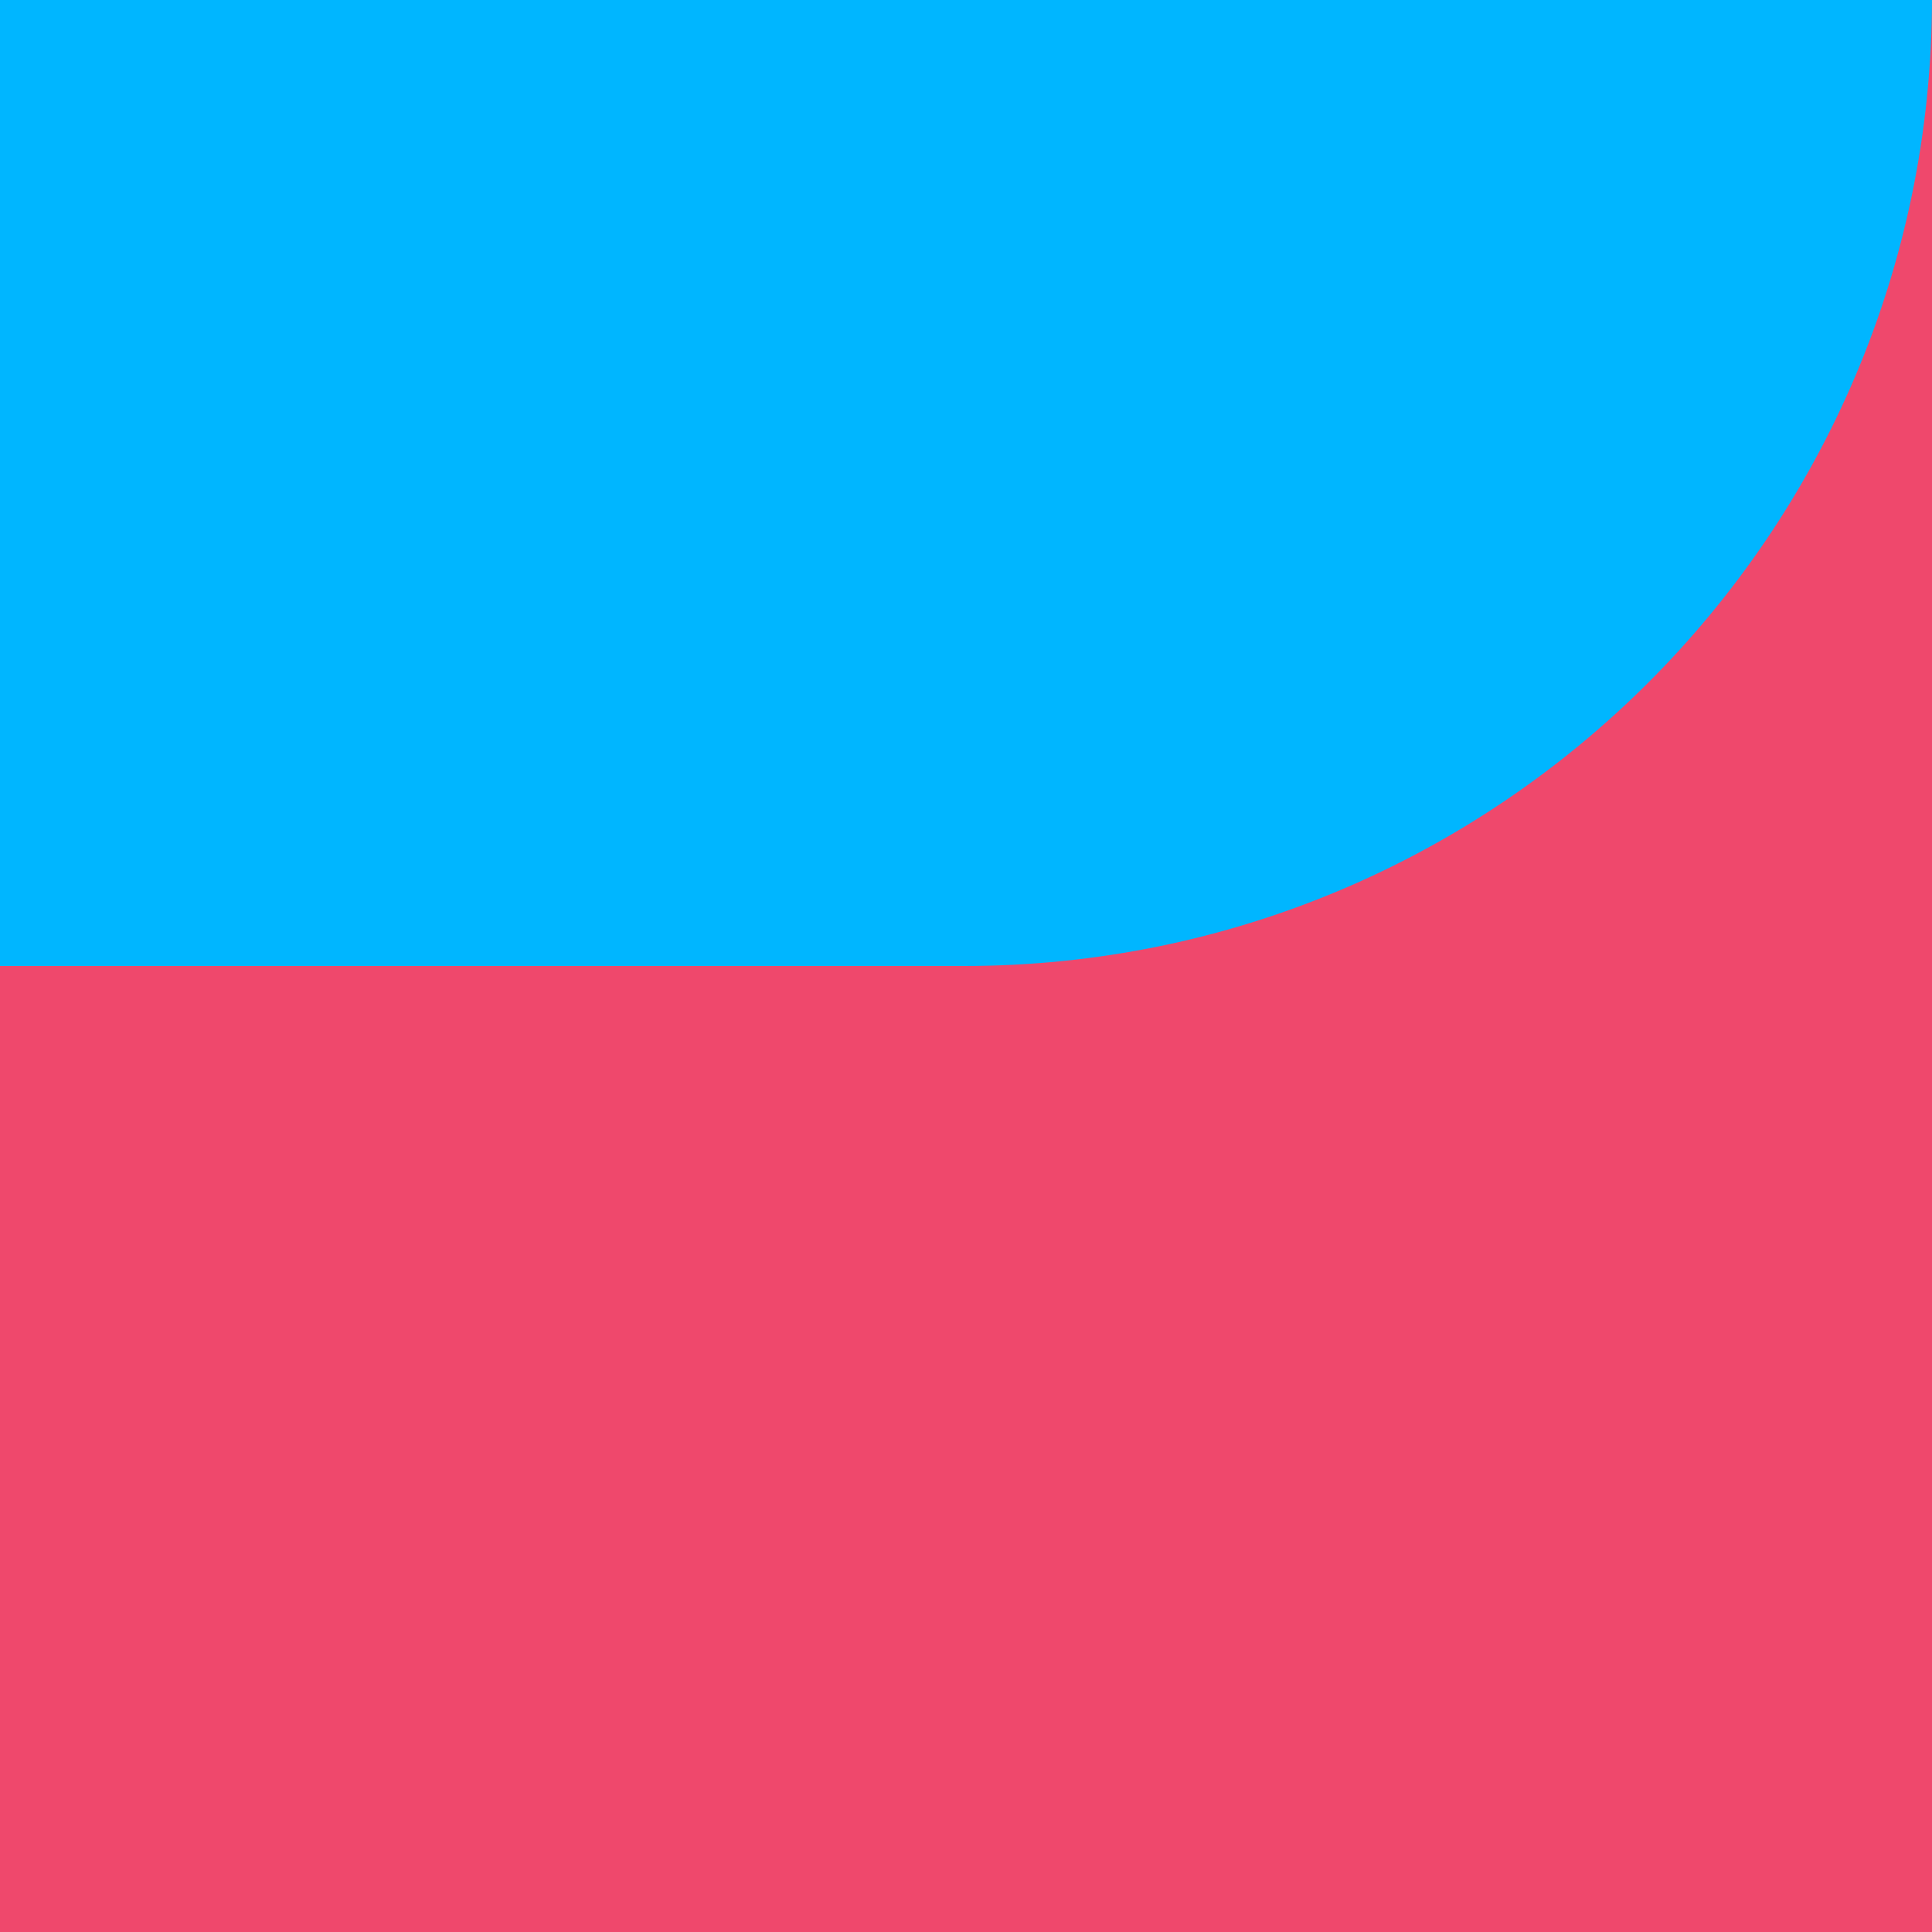 <?xml version="1.0" encoding="UTF-8"?>
<svg xmlns="http://www.w3.org/2000/svg" viewBox="0 0 200 200">
  <defs>
    <style>      .cls-1 {        fill: #00b6ff;      }      .cls-2 {        fill: #ef486c;      }    </style>
  </defs>
  <g id="Calque_3" data-name="Calque 3">
    <rect class="cls-2" y="0" width="200" height="200"></rect>
  </g>
  <g id="Calque_1" data-name="Calque 1">
    <rect class="cls-1" width="100" height="100"></rect>
    <path class="cls-1" d="M-.45,0c.12,55.25,44.95,100,100.23,100S199.88,55.25,200,0H-.45Z"></path>
  </g>
</svg>
